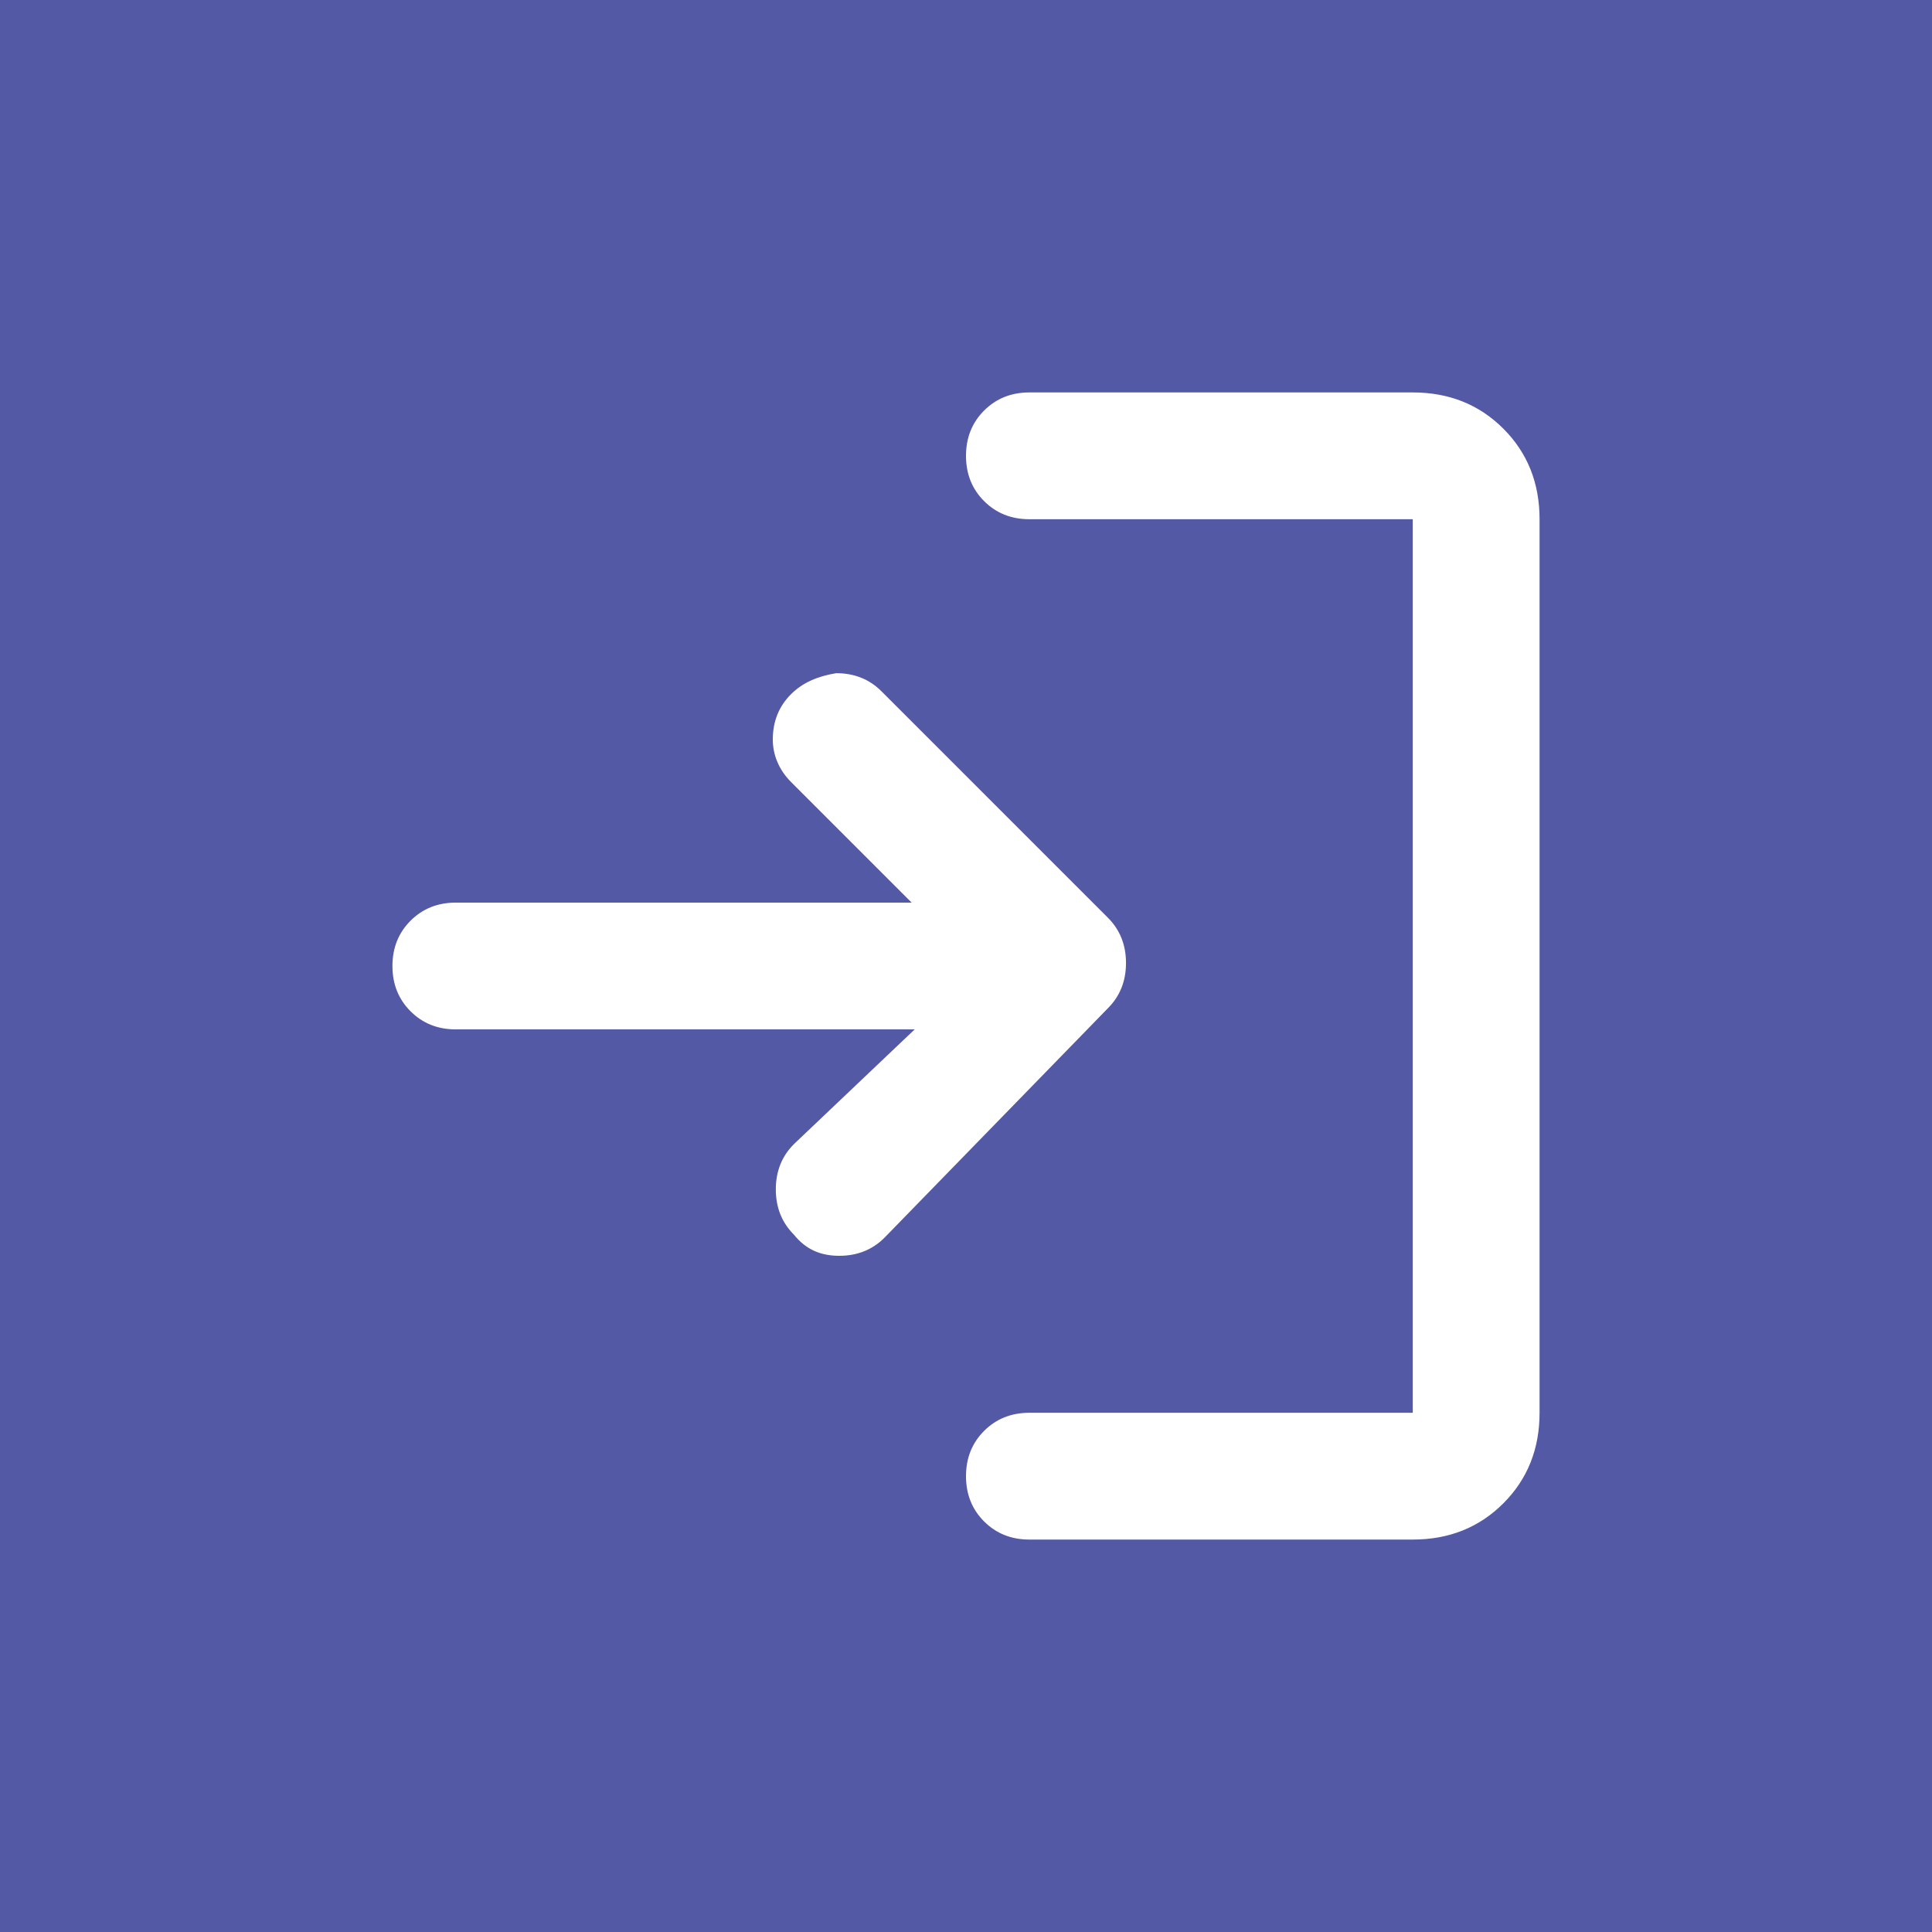 <?xml version="1.0" encoding="utf-8"?>
<!-- Generator: Adobe Illustrator 28.0.0, SVG Export Plug-In . SVG Version: 6.00 Build 0)  -->
<svg version="1.1" id="Layer_1" xmlns="http://www.w3.org/2000/svg" xmlns:xlink="http://www.w3.org/1999/xlink" x="0px" y="0px"
	 viewBox="0 0 64 64" style="enable-background:new 0 0 64 64;" xml:space="preserve">
<style type="text/css">
	.st0{fill:#5459A6;}
	.st1{fill:#FFFFFF;}
</style>
<rect class="st0" width="64" height="64"/>
<path class="st1" d="M34.1,51c-0.6,0-1.1-0.2-1.5-0.6S32,49.5,32,48.9s0.2-1.1,0.6-1.5c0.4-0.4,0.9-0.6,1.5-0.6h12.7V17.2H34.1
	c-0.6,0-1.1-0.2-1.5-0.6S32,15.7,32,15.1c0-0.6,0.2-1.1,0.6-1.5s0.9-0.6,1.5-0.6h12.7c1.2,0,2.2,0.4,3,1.2c0.8,0.8,1.2,1.8,1.2,3
	v29.6c0,1.2-0.4,2.2-1.2,3c-0.8,0.8-1.8,1.2-3,1.2H34.1z M30.3,34.1H15.1c-0.6,0-1.1-0.2-1.5-0.6C13.2,33.1,13,32.6,13,32
	s0.2-1.1,0.6-1.5c0.4-0.4,0.9-0.6,1.5-0.6h15.1l-4-4c-0.4-0.4-0.6-0.9-0.6-1.4c0-0.6,0.2-1.1,0.6-1.5c0.4-0.4,0.9-0.6,1.5-0.7
	c0.6,0,1.1,0.2,1.5,0.6l7.5,7.5c0.4,0.4,0.6,0.9,0.6,1.5s-0.2,1.1-0.6,1.5L29.3,41c-0.4,0.4-0.9,0.6-1.5,0.6c-0.6,0-1.1-0.2-1.5-0.7
	c-0.4-0.4-0.6-0.9-0.6-1.5c0-0.6,0.2-1.1,0.6-1.5L30.3,34.1z"/>
</svg>
